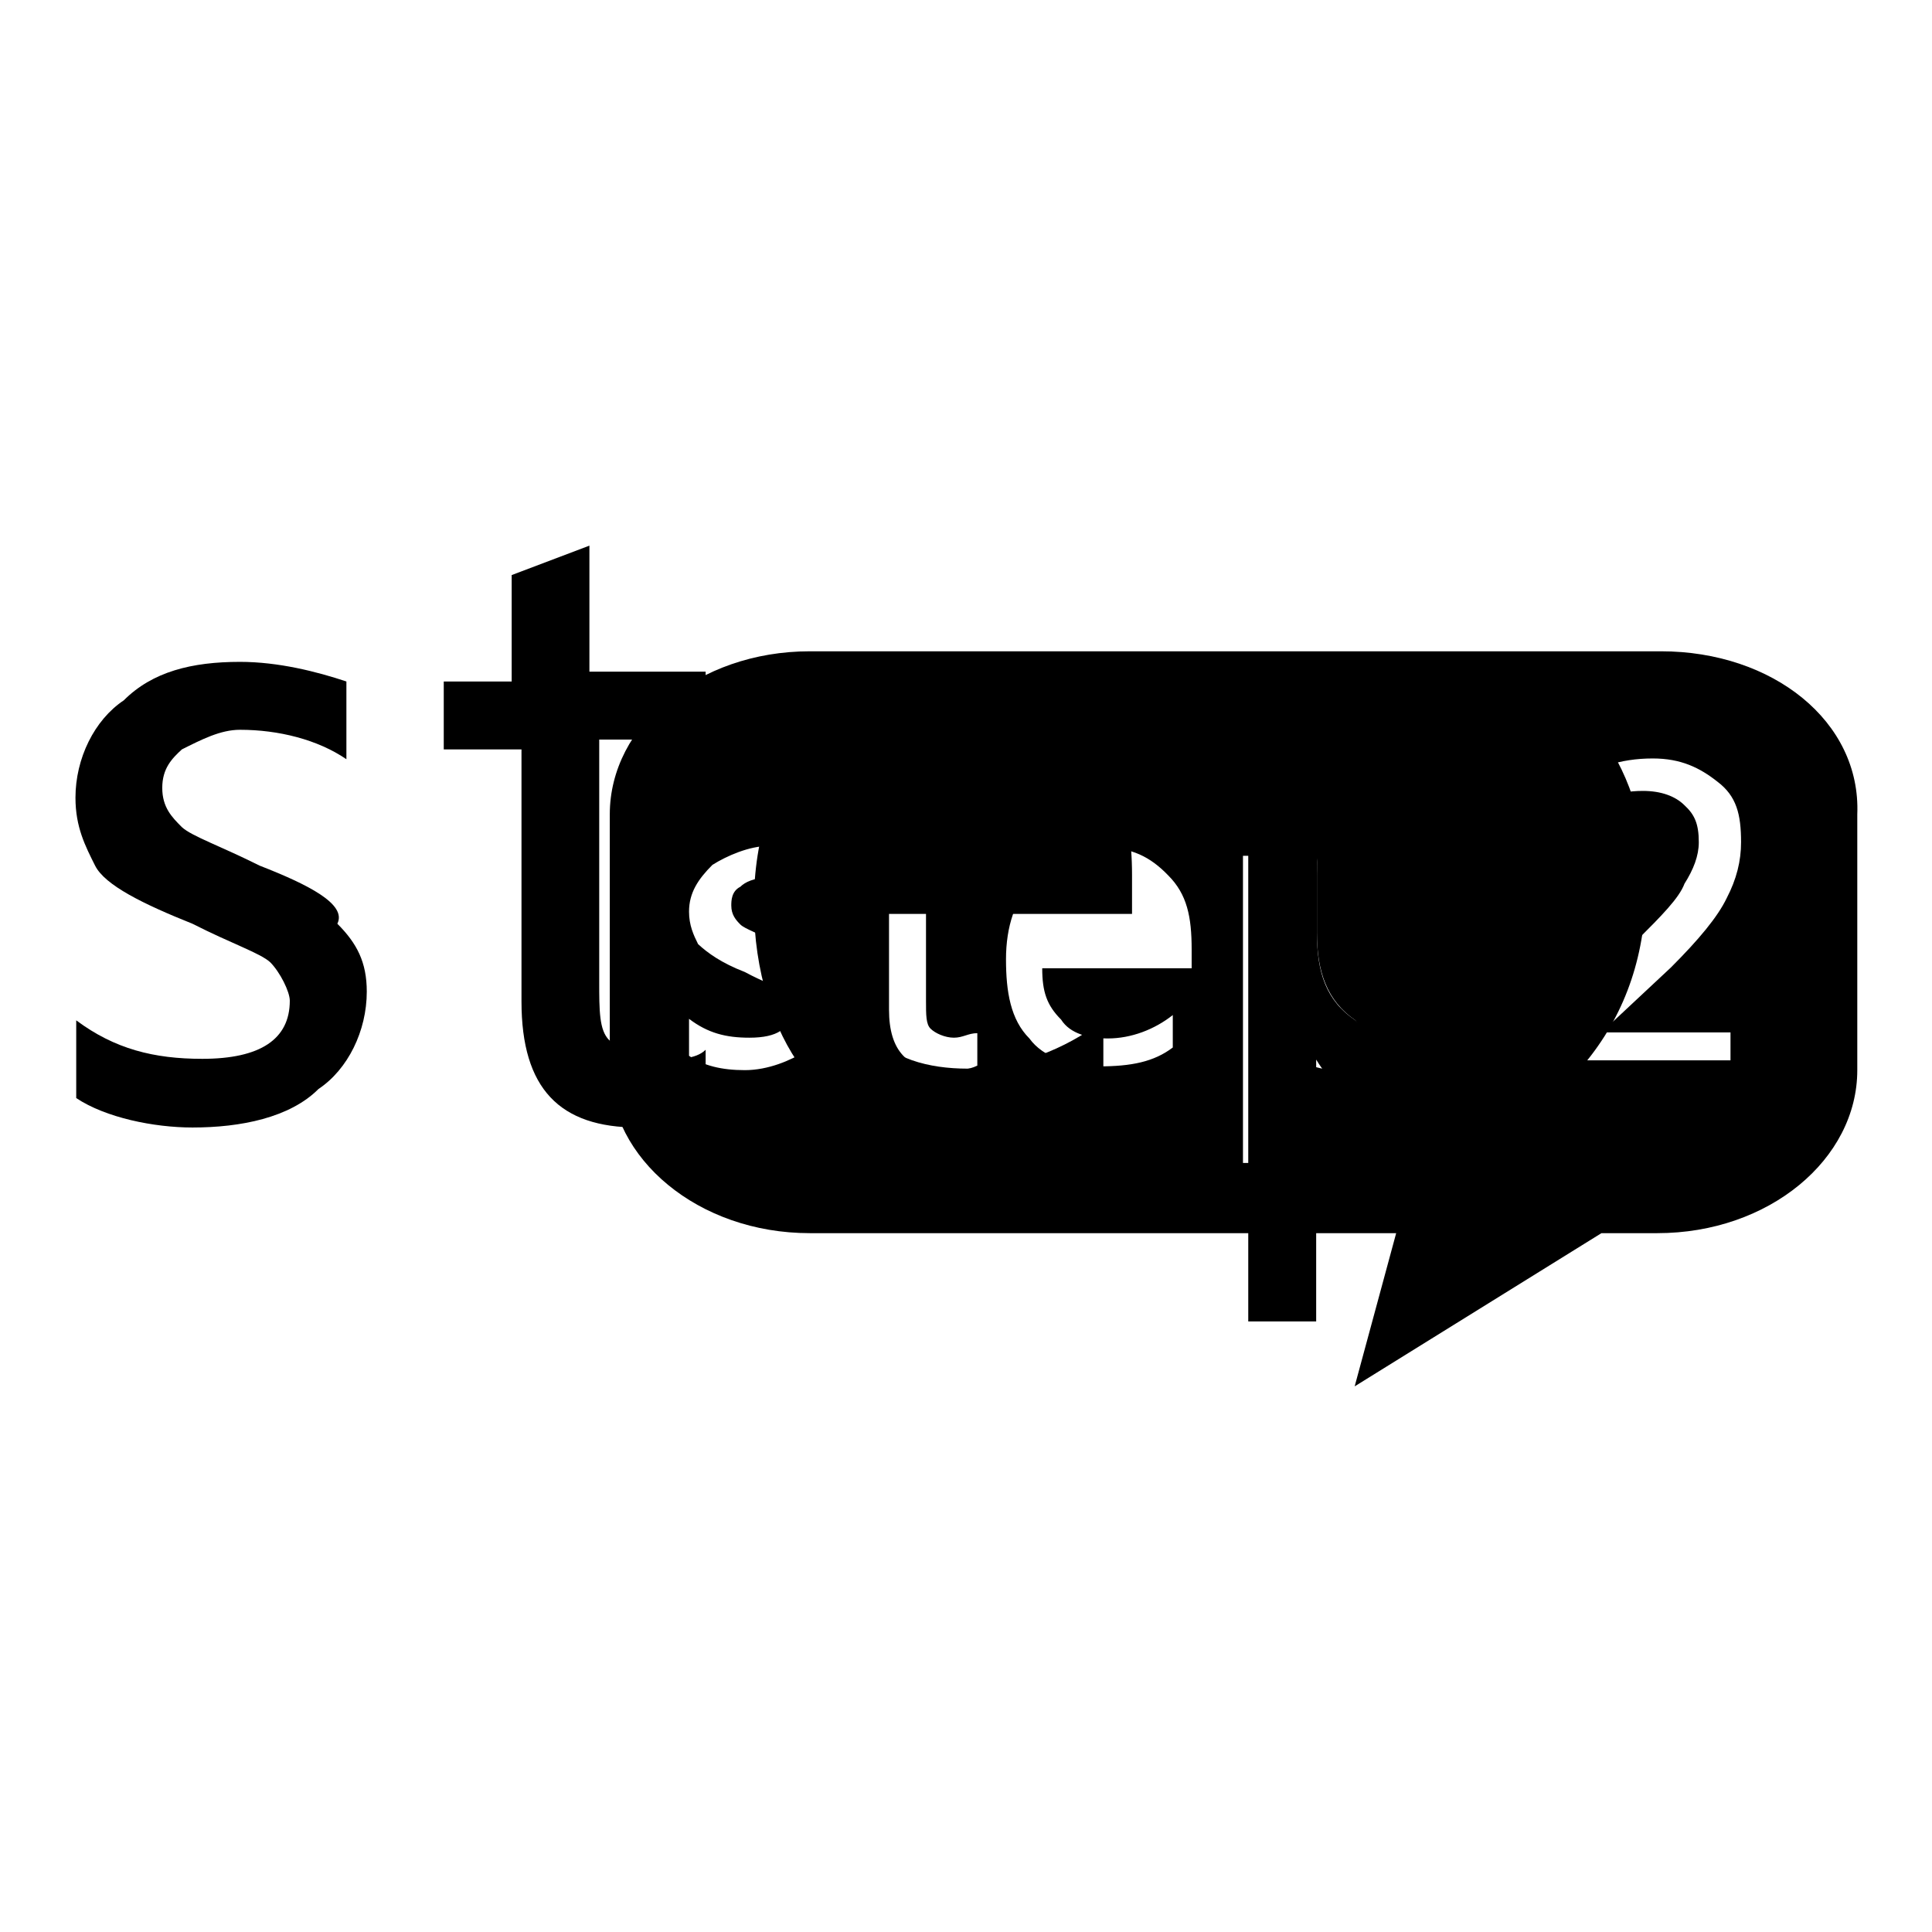 <?xml version="1.0" encoding="utf-8"?>
<!-- Svg Vector Icons : http://www.onlinewebfonts.com/icon -->
<!DOCTYPE svg PUBLIC "-//W3C//DTD SVG 1.1//EN" "http://www.w3.org/Graphics/SVG/1.1/DTD/svg11.dtd">
<svg version="1.1" xmlns="http://www.w3.org/2000/svg" xmlns:xlink="http://www.w3.org/1999/xlink" x="0px" y="0px" viewBox="0 0 256 256" enable-background="new 0 0 256 256" xml:space="preserve">
<g><g><path fill="#000000" d="M78.1,72.3l-10.3,3.9v14.1h-9v9h10.3v33.4c0,11.6,5.1,16.7,15.4,16.7c3.9,0,6.4,0,9-1.3v-9c-1.3,1.3-3.9,1.3-6.4,1.3c-2.6,0-5.1-1.3-6.4-2.6c-1.3-1.3-1.3-3.9-1.3-7.7V98h14.1v-9H78.1V72.3z"/><path fill="#000000" d="M34.4,114.7c-5.2-2.6-9-3.9-10.3-5.1c-1.3-1.3-2.6-2.6-2.6-5.2s1.3-3.9,2.6-5.1c2.6-1.3,5.1-2.6,7.7-2.6c5.1,0,10.3,1.3,14.1,3.9V90.3c-3.9-1.3-9-2.6-14.1-2.6c-6.4,0-11.6,1.3-15.4,5.1c-3.9,2.6-6.4,7.7-6.4,12.9c0,3.9,1.3,6.4,2.6,9c1.3,2.6,6.4,5.1,12.9,7.7c5.1,2.6,9,3.9,10.3,5.1c1.3,1.3,2.6,3.9,2.6,5.1c0,5.1-3.9,7.7-11.6,7.7c-6.4,0-11.6-1.3-16.7-5.1v10.3c3.9,2.6,10.3,3.9,15.4,3.9c6.4,0,12.9-1.3,16.7-5.1c3.9-2.6,6.4-7.7,6.4-12.9c0-3.9-1.3-6.4-3.9-9C46,119.8,40.8,117.2,34.4,114.7z"/><path fill="#000000" d="M126.9,89c-7.7,0-14.1,2.6-19.3,9c-5.1,5.1-7.7,12.9-7.7,21.8c0,9,2.6,16.7,6.4,21.8c5.1,5.1,11.6,7.7,19.3,7.7c9,0,15.4-1.3,20.6-5.1v-9c-5.1,3.9-11.6,6.4-18,6.4c-5.1,0-10.3-1.3-12.9-5.1c-2.6-3.9-5.1-9-5.1-15.4h39.8v-5.2c0-9-2.6-15.4-6.4-20.6C139.8,90.3,134.6,89,126.9,89z M110.2,113.4c1.3-5.1,2.6-9,5.1-11.6c2.6-2.6,6.4-5.1,10.3-5.1c3.9,0,7.7,1.3,10.3,3.9c2.6,2.6,3.9,6.4,3.9,11.6h-29.5V113.4z"/><path fill="#000000" d="M195,89c-9,0-15.4,3.9-19.3,11.6l0,0V90.3h-10.3v84.8h9v-34.7l0,0c3.9,6.4,10.3,9,16.7,9c7.7,0,14.1-2.6,19.3-9c5.1-6.4,7.7-14.1,7.7-23.1c0-9-2.6-15.4-6.4-20.6C207.9,91.5,202.8,89,195,89z M204.1,133.9c-2.6,3.9-7.7,6.4-12.9,6.4c-5.1,0-7.7-1.3-11.6-5.1c-3.9-2.6-5.1-6.4-5.1-11.6V116c0-5.1,1.3-10.3,5.1-14.1s7.7-5.1,12.9-5.1c5.2,0,9,1.3,11.6,5.1c2.6,3.9,3.9,9,3.9,14.1C207.9,123.7,206.6,130.1,204.1,133.9z"/><path fill="#000000" d="M126.9,96.7c-3.9,0-7.7,1.3-10.3,5.1c-2.6,2.6-5.1,6.4-5.1,11.6h29.5c0-5.1-1.3-9-3.9-11.6C134.6,98,130.8,96.7,126.9,96.7z"/><path fill="#000000" d="M220.1,86.3H107.3c-14.8,0-26.5,9.8-26.5,21.6v33.9c0,11.7,11.7,21.6,26.5,21.6H185l-5.5,20.3l32.7-20.3h7.4c14.8,0,26.5-9.8,26.5-21.6v-33.9C246.6,95.6,234.9,86.3,220.1,86.3z M106.7,139.3c-1.9,1.2-4.9,2.5-8,2.5c-3.1,0-5.5-0.6-7.4-1.9V135c2.5,1.9,4.9,2.5,8,2.5c3.7,0,5.5-1.2,5.5-3.7c0-1.2-0.6-1.9-1.2-2.5c-0.6-0.6-2.5-1.2-4.9-2.5c-3.1-1.2-4.9-2.5-6.2-3.7c-0.6-1.2-1.2-2.5-1.2-4.3c0-2.5,1.2-4.3,3.1-6.2c1.9-1.2,4.9-2.5,7.4-2.5s4.3,0.6,6.8,1.2v4.9c-1.9-1.2-4.3-1.9-6.8-1.9c-1.9,0-3.1,0.6-3.7,1.2c-1.2,0.6-1.2,1.9-1.2,2.5c0,1.2,0.6,1.9,1.2,2.5c0.6,0.6,2.5,1.2,4.9,2.5c3.1,1.2,4.9,2.5,6.2,3.7c1.2,1.2,1.9,2.5,1.9,4.3C109.8,135.6,108.5,138.1,106.7,139.3z M129.5,117.2h-6.8v15.4c0,1.9,0,3.1,0.6,3.7s1.9,1.2,3.1,1.2c1.2,0,1.9-0.6,3.1-0.6v4.3c-1.2,0.6-2.5,0.6-4.3,0.6c-4.9,0-7.4-2.5-7.4-8v-16h-4.3v-4.3h4.9v-6.8l4.9-1.9v8h6.8v4.3H129.5z M157.8,128.3h-19.7c0,3.1,0.6,4.9,2.5,6.8c1.2,1.9,3.7,2.5,6.2,2.5c3.1,0,6.2-1.2,8.6-3.1v4.3c-2.5,1.9-5.5,2.5-9.8,2.5c-3.7,0-7.4-1.2-9.2-3.7c-2.5-2.5-3.1-6.2-3.1-10.5s1.2-8,3.7-10.5c2.5-2.5,5.5-4.3,9.2-4.3c3.7,0,6.2,1.2,8.6,3.7c2.5,2.5,3.1,5.5,3.1,9.8V128.3L157.8,128.3z M186.8,137.5c-2.5,3.1-5.5,4.3-9.2,4.3s-6.2-1.2-8-4.3l0,0v16.6h-4.9v-40.7h4.3v4.9l0,0c2.5-3.7,5.5-5.5,9.2-5.5c3.7,0,6.2,1.2,8.6,3.7c1.9,2.5,3.1,5.5,3.1,9.8C189.9,130.7,188.7,134.4,186.8,137.5z M229.3,136.2v4.3h-24v-4.3l11.7-11.7c3.1-3.1,5.5-5.5,6.2-7.4c1.2-1.9,1.9-3.7,1.9-5.5c0-2.5-0.6-3.7-1.9-4.9c-1.2-1.2-3.1-1.9-5.5-1.9c-3.7,0-6.8,1.2-9.8,4.3v-4.9c3.1-2.5,6.8-3.7,11.1-3.7c3.7,0,6.2,1.2,8.6,3.1c2.5,1.9,3.1,4.3,3.1,8c0,2.5-0.6,4.9-1.9,7.4c-1.2,2.5-3.7,5.5-7.4,9.2l-9.2,8.6l0,0h17.3L229.3,136.2L229.3,136.2z"/><path fill="#000000" d="M192.5,96.7c-5.1,0-9,1.3-12.9,5.1c-3.9,3.9-5.1,7.7-5.1,14.1v7.7c0,5.1,1.3,9,5.1,11.6c2.6,3.9,6.4,5.1,11.6,5.1s10.3-2.6,12.9-6.4s5.1-10.3,5.1-16.7c0-6.4-1.3-11.6-3.9-14.1C201.5,98,197.6,96.7,192.5,96.7z"/></g></g>
</svg>
